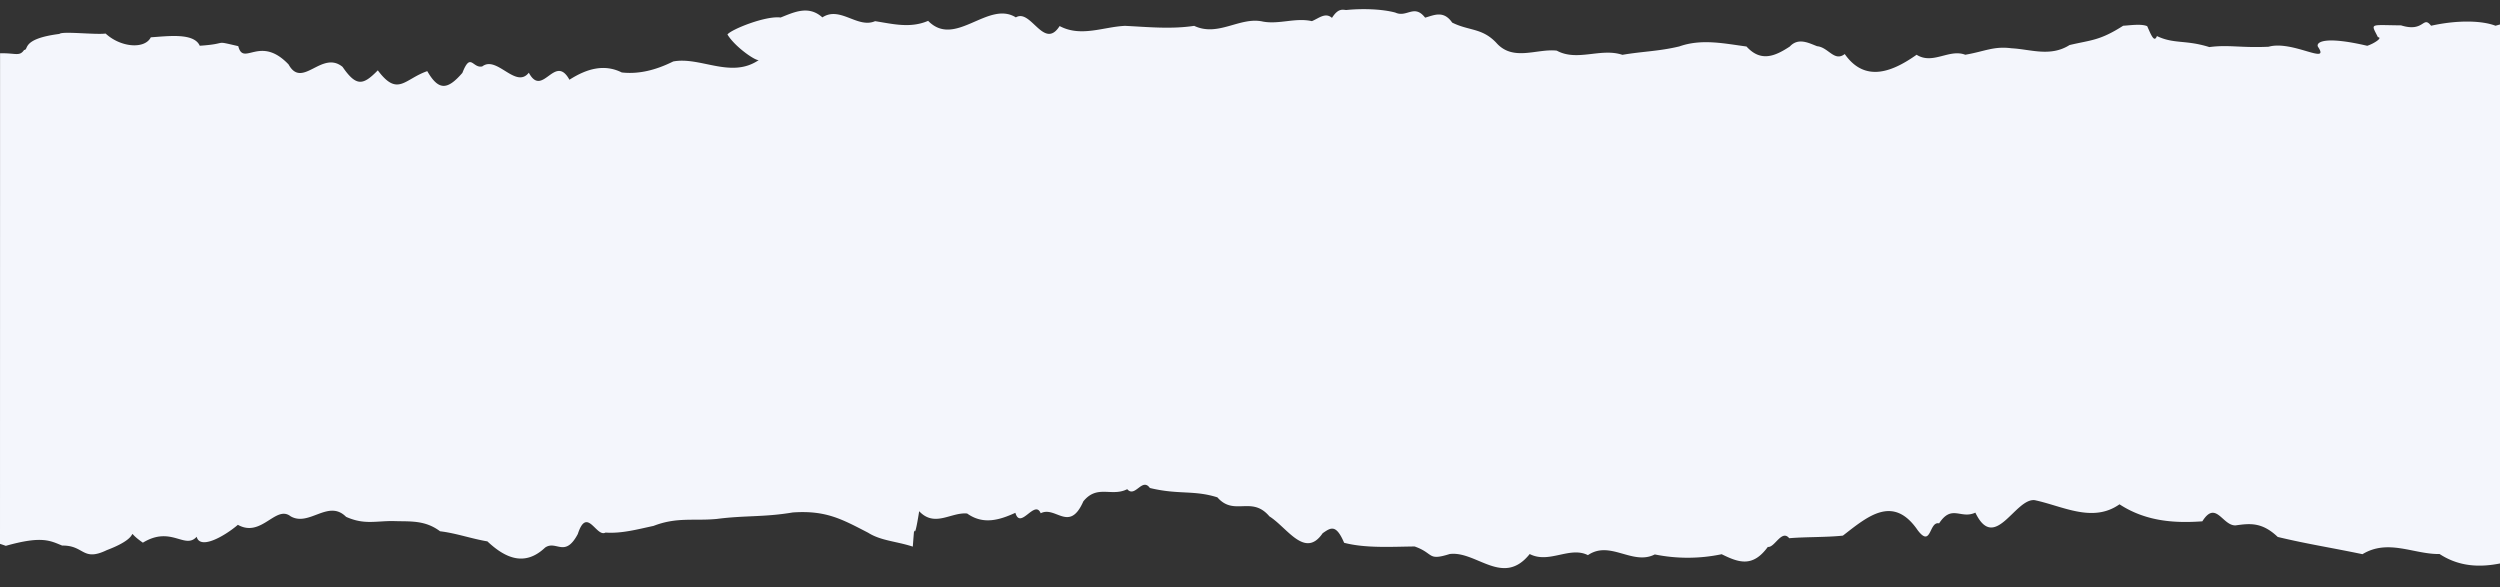 <?xml version="1.0" encoding="UTF-8" standalone="no"?><svg xmlns="http://www.w3.org/2000/svg" xmlns:xlink="http://www.w3.org/1999/xlink" data-name="Layer 1" fill="#000000" height="363.2" preserveAspectRatio="xMidYMid meet" version="1" viewBox="0.0 -5.6 1546.0 363.2" width="1546" zoomAndPan="magnify"><rect x="0.0" y="-5.6" width="1546.0" height="363.2" fill="#333333" stroke="none"/><g id="change1_1"><path d="M-23,907c1.09.35,2.24.74,3.59,1.23C3,901.89,8,905.06,15.44,908.06c13.84-.23,12.41,10.15,27.61,2.82,25.61-9.71,8.39-14.22,22.31-4.61,17.5-10.69,25.92,4.46,33.26-3.67,2.1,8.36,17.46-.51,25.49-7.38,14.53,8.23,23.39-12.45,32.55-5.3,11.51,6.74,23.33-10.74,34.36.38,11.08,4.92,17.79,2.59,28.89,2.59,9.75.46,19.47-1,29.22,6.33,9.78,1.13,19.53,4.64,29.28,6.25,11.54,10.87,23.44,15.43,35.67,3.85,6.91-4.82,12.23,6.68,20.24-8.41,5.68-17.5,11.41,2.33,17.12-.89,9.87.71,19.77-2,29.73-4.13,14.48-5.61,24.95-2.95,39.12-4.3,17.38-2.26,29.1-1,46.91-4,20.62-1.46,30.5,4.2,46.62,12.51,7.88,5,17.3,5.25,27.66,8.61,1.69-22.63-.21,4.4,3.94-21.89,9.62,10.2,19.63.49,29.66,1.41,10,7.15,20.08,4,29.83-.43,3.1,10.84,12-8.56,15.66.28,9.24-4.77,17.73,12.3,26.36-7.35,8.65-10.64,17.4-2.62,27.15-7.54,4.88,5.59,9.21-7.48,14-.74,17.73,4.3,27,1.15,41.76,5.79C740.22,890.15,751.05,877,762,890c11,6.91,22,26.46,32.93,10.43,5-3.46,8.24-5.87,13.28,5.91,13.38,3.51,29.91,2.39,43.6,2.28,12.18,4.26,7.65,9.07,21.67,4.67,16.51-2.13,33,20.6,49.49,0,12,6.22,24.75-5,36,.69,13.77-9.41,27.56,6.58,41.35-.44a102.61,102.61,0,0,0,41.38-.13c11,5.49,19.37,8,28.53-4.53,4.17.69,8.52-11.07,13.23-5.36,9.52-.87,23.06-.51,33.19-1.61,15.35-11.91,31.06-25.52,46.26-3.33,8.55,11.25,6.91-5.74,13.23-4.25,7.86-12,13.33-2.39,22.42-6.64,12,25,24.56-9.07,36.71-7.71,17.4,3.69,35.85,14.27,52.43,2.56,16.28,10.63,34,11.76,51.23,10.53,8.37-13.35,12.44,2.82,20.55,2.51,8.83-1.23,16.32-2.13,26.07,7.15,18.63,4.46,32.07,6.43,52.41,10.66,15.89-9.66,31.8.15,47.69-.1,12.67,8.27,25.77,8.12,37.35,5.84V585.81l-2.78.79c-8.36-3.23-23.49-3.64-39.84,0-5.17-6.61-4.06,4.3-18.57-.23-19.91-.18-18.63-1.52-14.31,7.3,3.2.23-2.25,3.92-6.6,5.33-27.25-6.36-31.8-2-30.47.59,7.83,11.68-15.84-4.18-30.53,0-17.22.8-24.69-1.38-36.64.21-14.72-4.62-21.83-1.75-32.42-6.82-1.67,4.46-3.69-.92-6-6.1-3.58-1.64-11.13-.46-14.87-.28-14.56,9.3-19.75,8.76-33.16,11.94-11.9,7.51-24.13,2.59-35.85,2-11.11-1.44-16.53,1.92-28.63,4-10-3.84-20.06,6.35-30.1,0-13.74,9.66-31.39,18.17-44.44-.44-6.48,5-10.06-4.2-17.09-4.84-5.12-1.95-11.6-5.53-16.87.18-8.93,5.89-17.86,9.89-26.79,0-13.82-1.84-27.76-4.92-41.55-.05-12.75,3.05-22.78,3.05-35.19,5.2-13.33-4.48-27.89,4.33-40.58-2.59-12.38-1.43-27.1,7-37.54-5-8.77-9.15-16.66-7.13-27.15-12.35-5.37-7.77-11.28-4.54-16.73-3.05-6.78-8.69-11.26.18-18.45-3.15-8.78-2.34-21.24-2.51-30.32-1.57-1.92-.07-4.86-1.48-8.83,4.87-4.14-3.69-8.29.39-12.44,2-10.2-2.26-20,2.1-30.16.3-14.26-3.3-27.64,9.66-42.61,2.62-14.23,2.15-28.48.71-42.7,0-13.34.56-27.33,7.17-40.51.12-9.72,15.25-17.78-11-27.07-5.35-17.15-10.76-37.59,19.24-54.25,2.13-11.1,4.79-22,1.87-32.8.2-10.85,4.72-21.63-9.56-32.6-2.33-8.47-7.61-17.35-3.31-25.82.08-9.21-1.26-30.63,7.4-32.88,10.48,4.48,7.53,17.4,16.5,19.39,15.81-17.09,11.76-36.15-2.29-52.94.89-10.57,5.25-21.13,8-31.8,6.79-10.67-5.33-21.42-2.51-32.37,4.51-9.09-16.58-16.64,11.56-25.11-4.35-8.08,10.24-19.77-10.82-28.78-3.9-6,1.41-7.19-9.07-12.31,4-9.16,10.55-14.64,11.22-21.72-1.08-14.15,4.9-18.22,16.07-30.58-.49-9,9.18-13.21,10.36-21.8-2.15-12.87-10.53-24.9,14-33.37-1.48-17.76-18.63-27.87,1.53-31.12-11.33-16.22-3.74-5.14-1.48-23.82-.25-3.55-8.1-19.44-5.95-30.27-5.21-3.73,7.46-18.58,6.33-27.94-2.33-6.3.85-26.92-1.59-28.56.23-24,3.08-18.68,9.89-21.85,9.92-2.91,4.24-5.24,1.79-14.87,2.06Z" fill="#f4f6fc" transform="translate(23 -576.28)"/></g></svg>